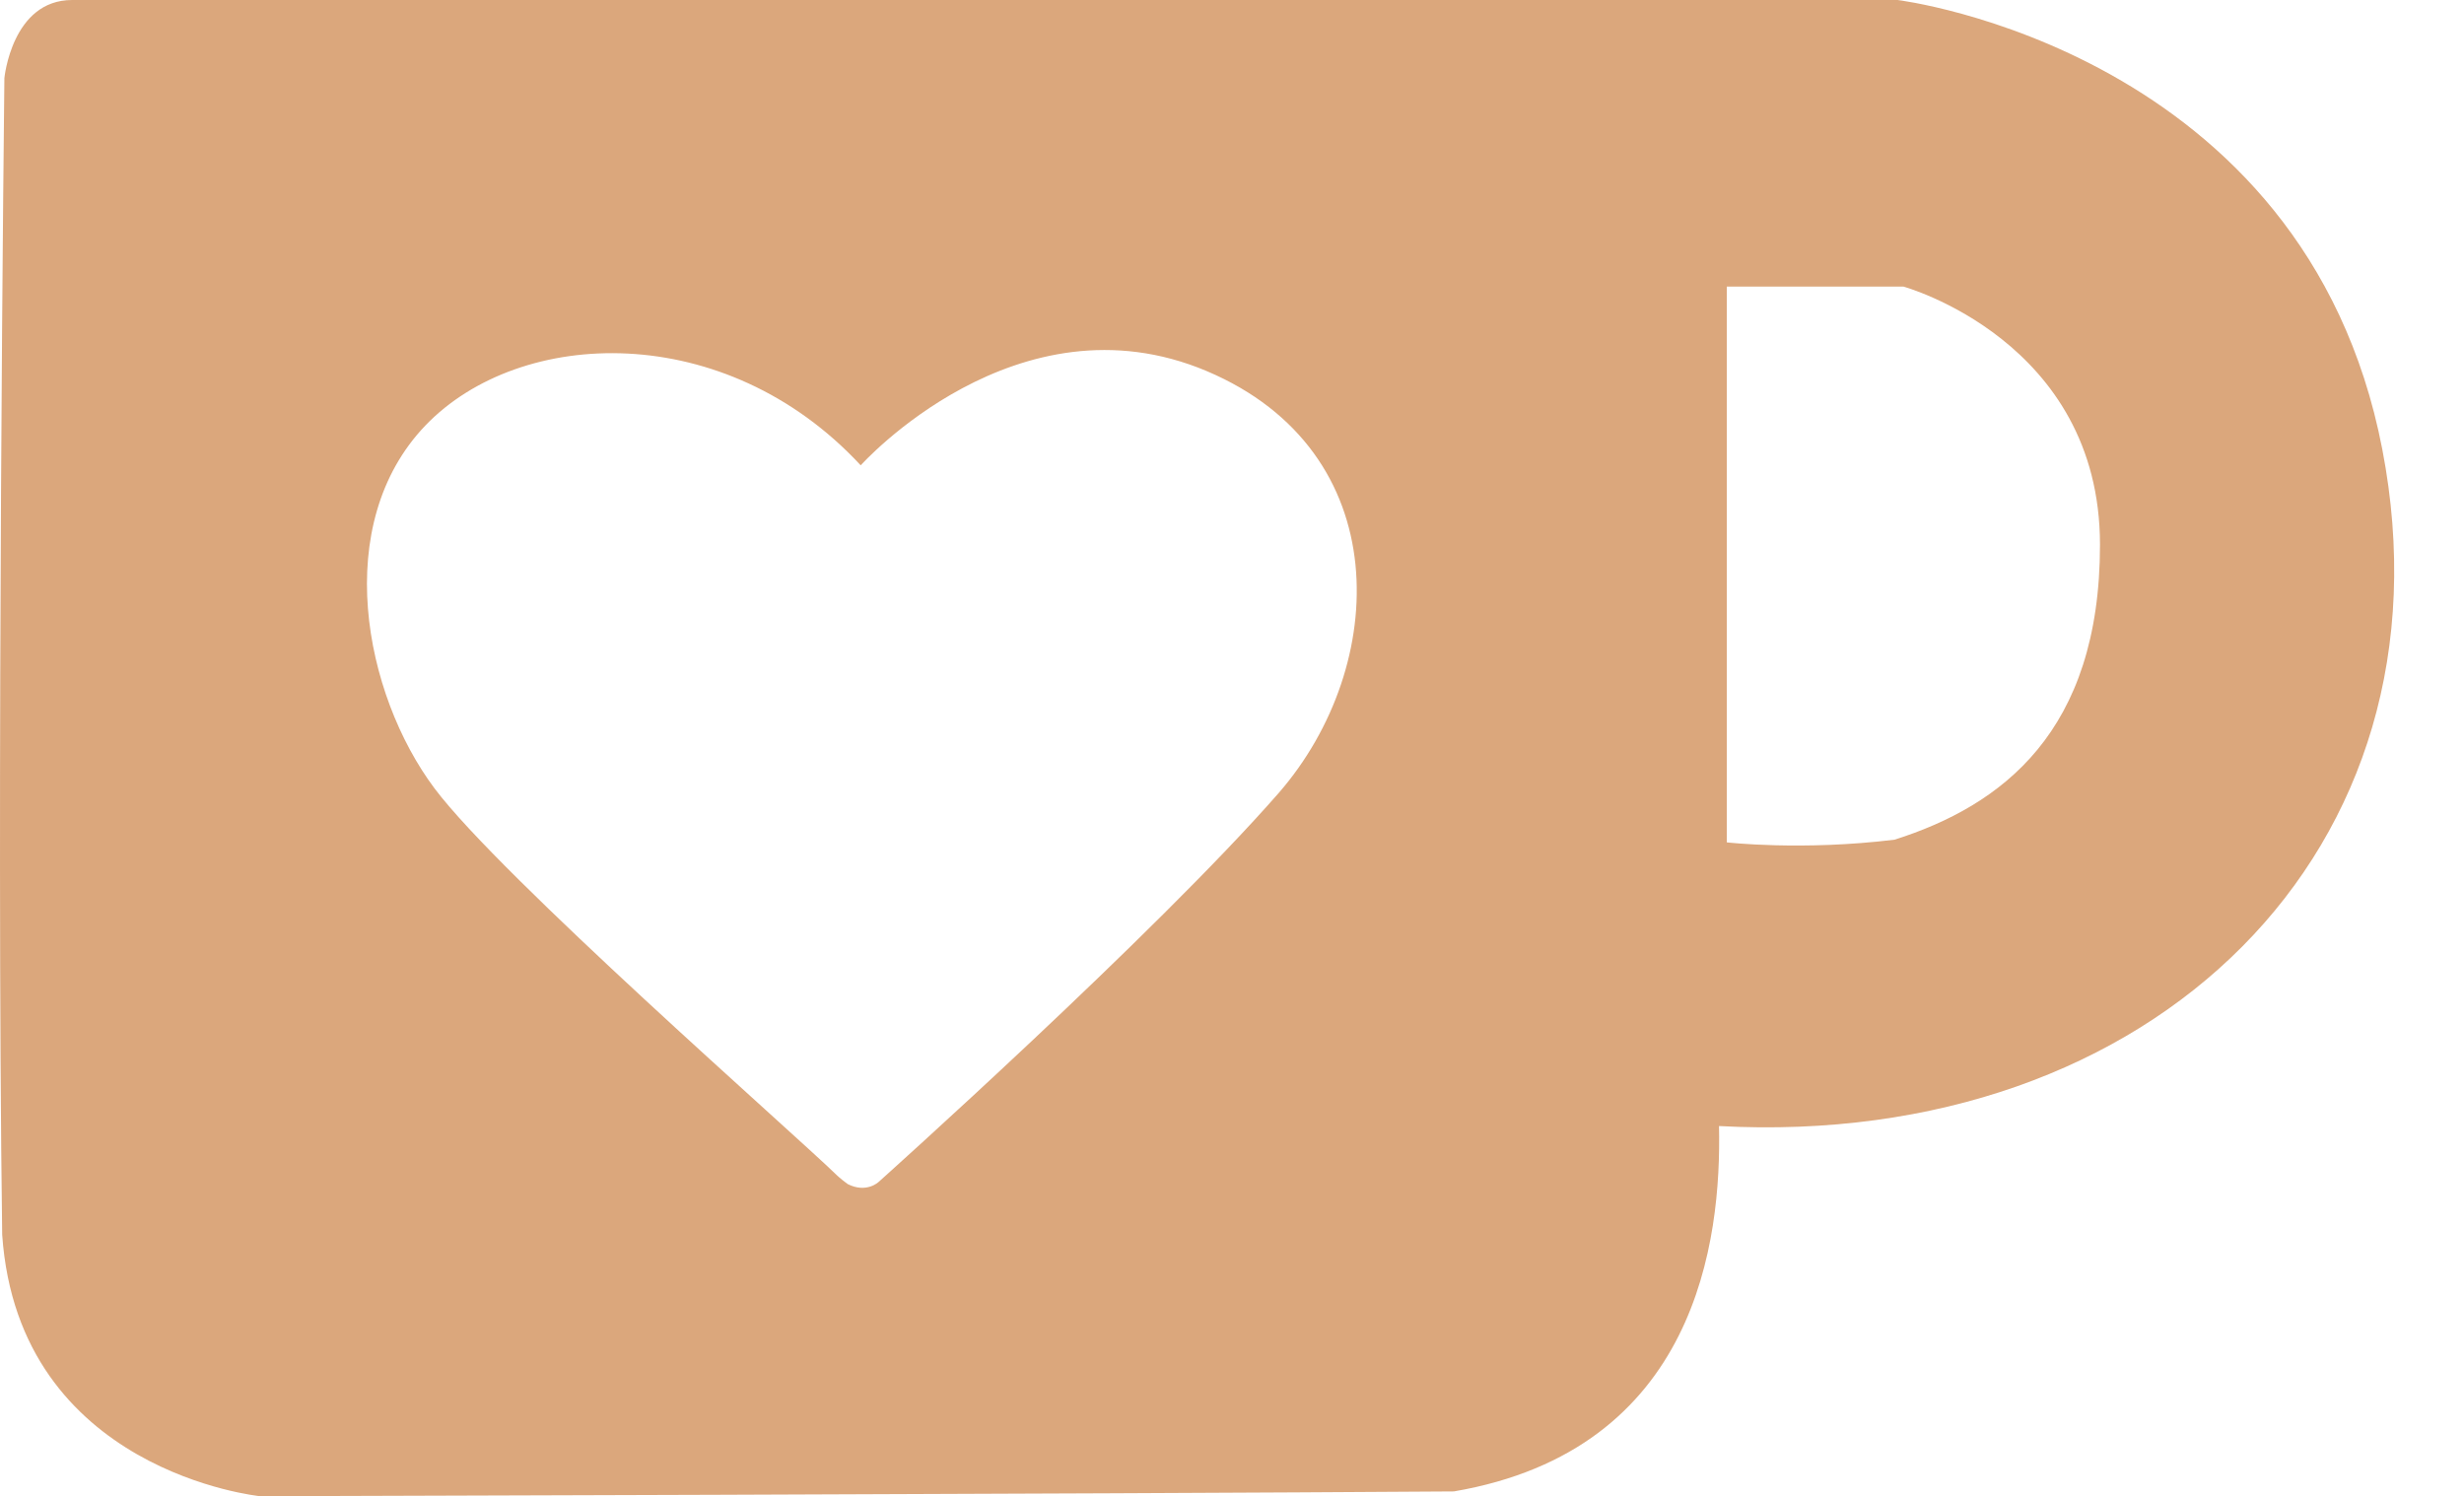 <?xml version="1.0" encoding="UTF-8" standalone="no"?><svg xmlns="http://www.w3.org/2000/svg" xmlns:xlink="http://www.w3.org/1999/xlink" fill="#000000" height="15" preserveAspectRatio="xMidYMid meet" version="1" viewBox="-0.0 4.5 24.7 15.0" width="24.7" zoomAndPan="magnify"><g id="change1_1"><path d="M23.881,9.005C23.108,4.998,19.022,4.5,19.022,4.5H0.723c-0.604,0-0.679,0.783-0.679,0.783 s-0.082,7.184-0.022,11.596C0.186,19.257,2.608,19.5,2.608,19.5s8.267-0.022,11.966-0.048c2.438-0.418,2.683-2.517,2.658-3.663 C21.584,16.025,24.654,13.012,23.881,9.005z M12.819,12.449c-1.246,1.425-4.011,3.9-4.011,3.9s-0.121,0.117-0.31,0.022 c-0.076-0.056-0.108-0.088-0.108-0.088c-0.443-0.432-3.368-2.991-4.034-3.879c-0.709-0.947-1.041-2.648-0.091-3.639 C5.216,7.775,7.27,7.701,8.628,9.165c0,0,1.565-1.748,3.468-0.945C14,9.025,13.928,11.174,12.819,12.449z M18.992,12.918 c-0.928,0.114-1.682,0.027-1.682,0.027V7.373h1.77c0,0,1.971,0.541,1.971,2.588C21.051,11.837,20.066,12.577,18.992,12.918z" fill="#dba77c"/></g></svg>